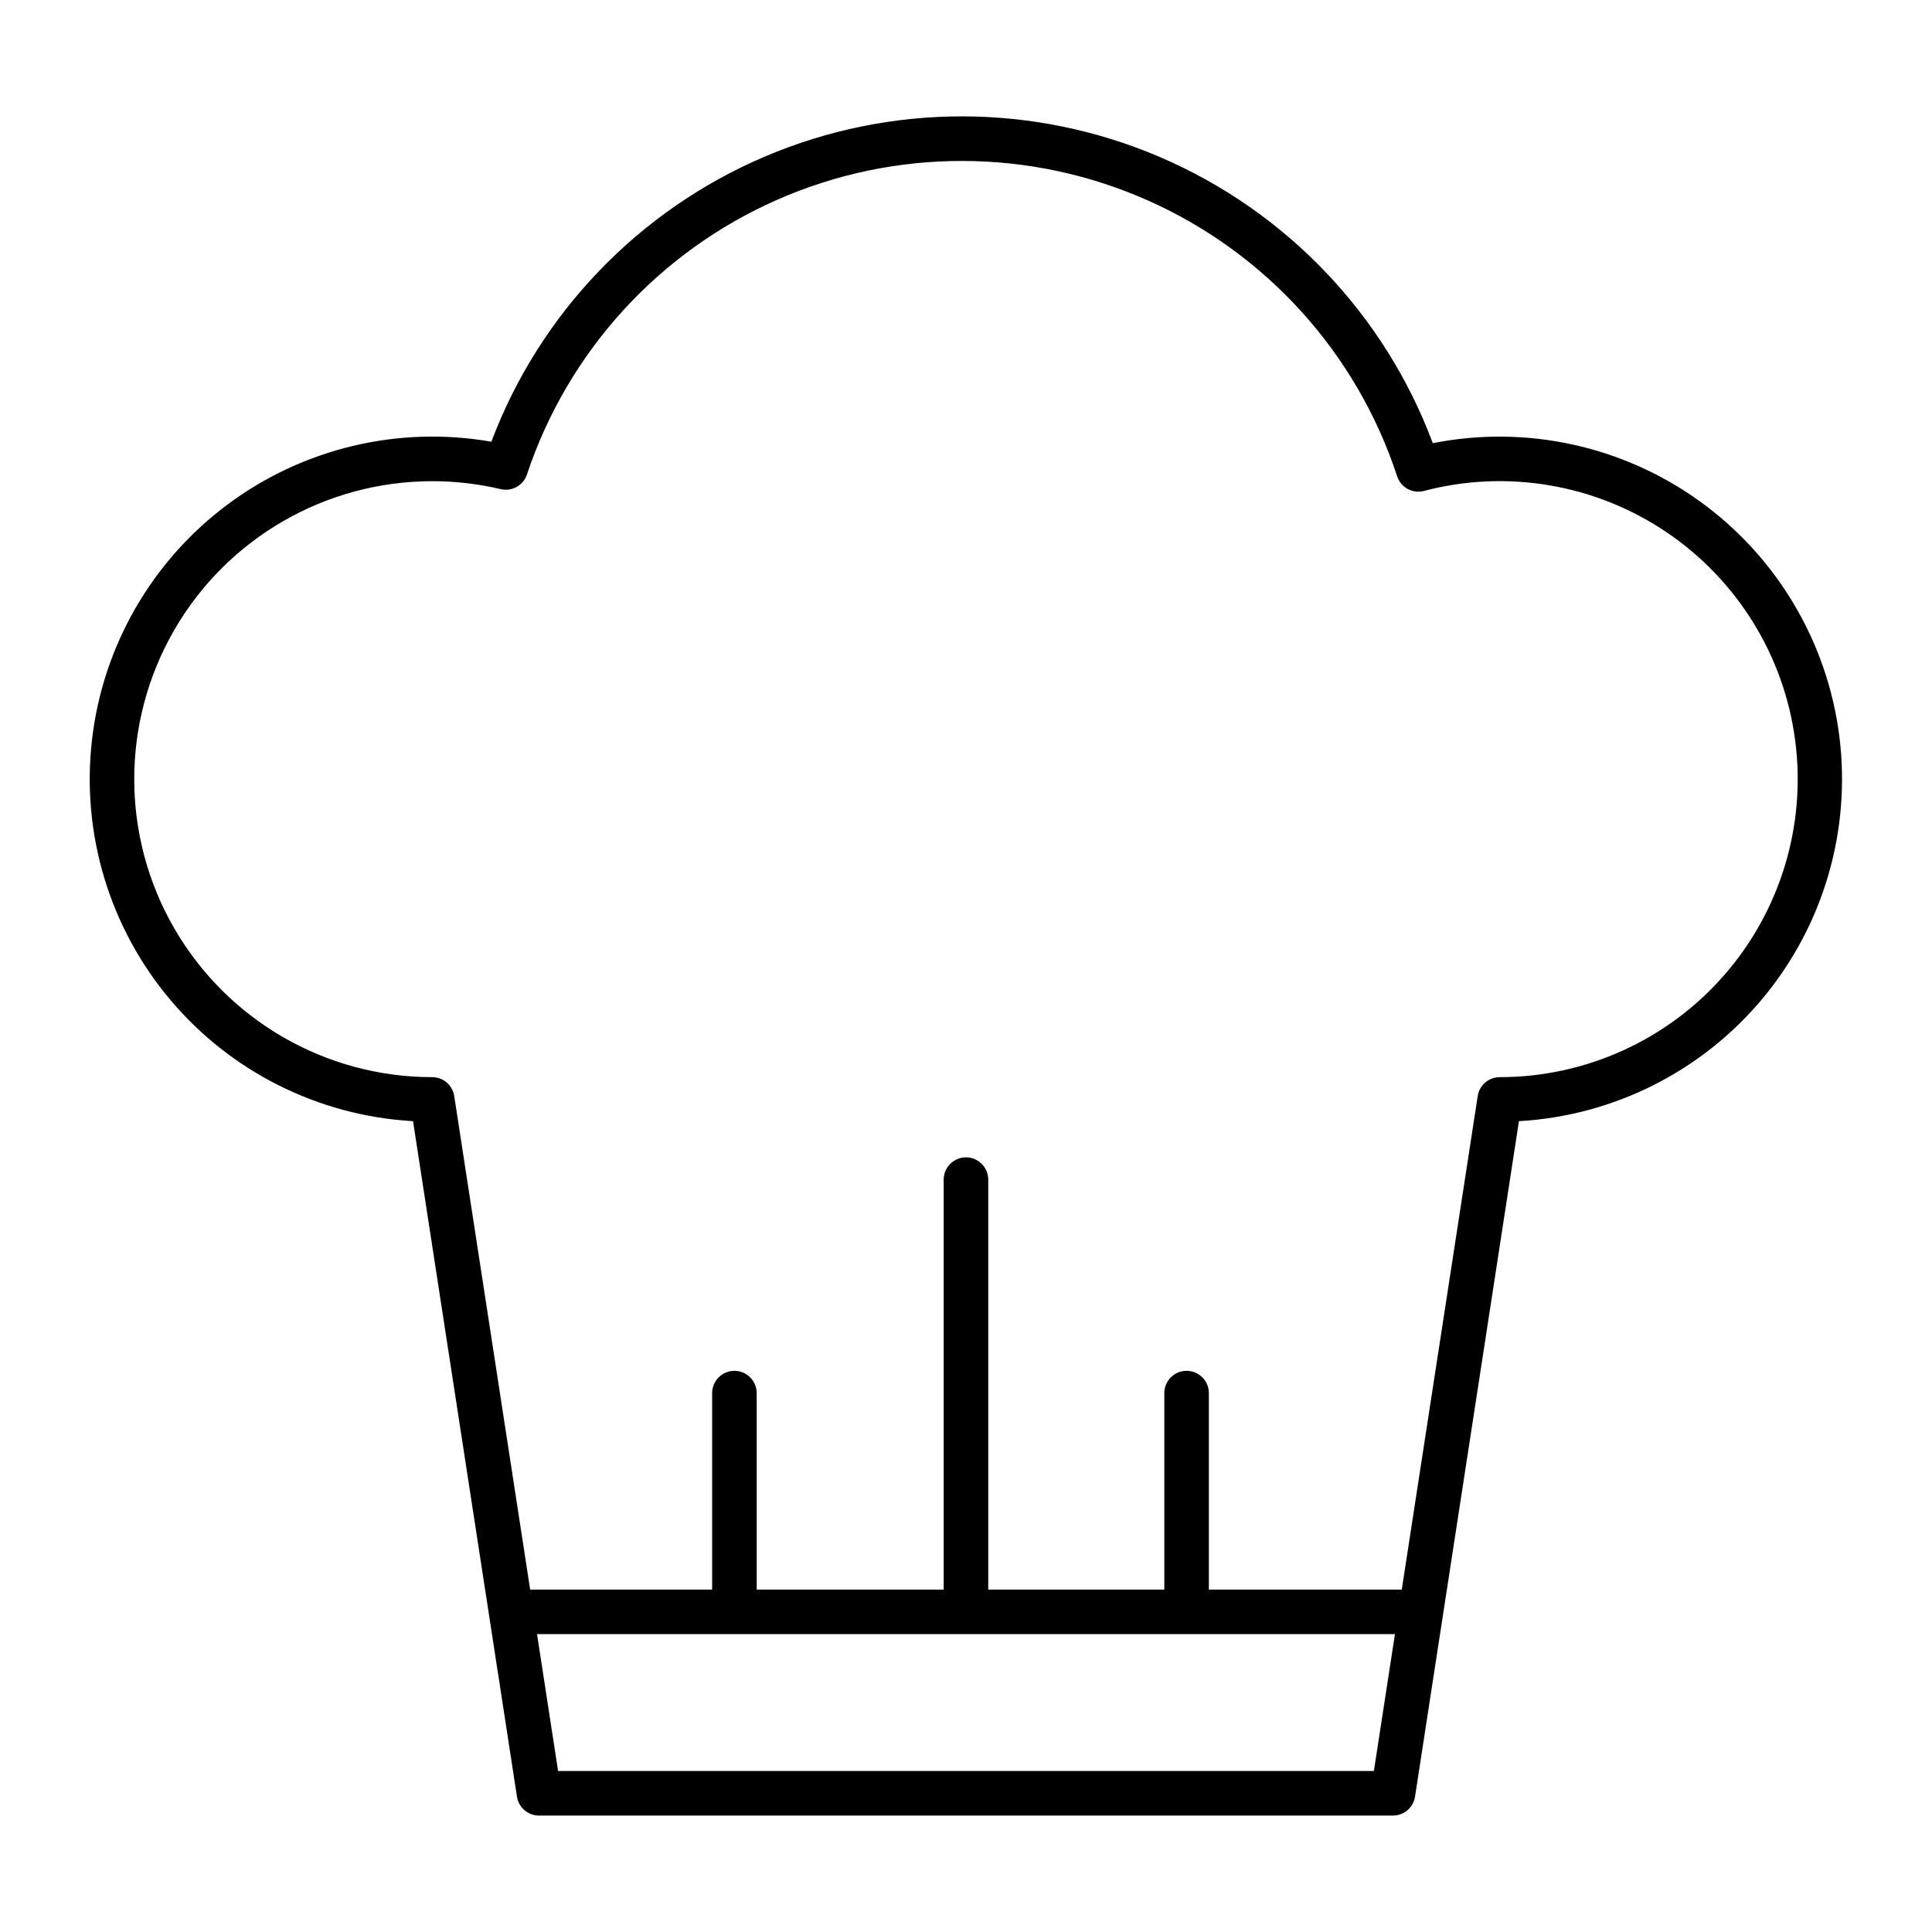 <?xml version="1.0" encoding="UTF-8"?>
<!-- The Best Svg Icon site in the world: iconSvg.co, Visit us! https://iconsvg.co -->
<svg fill="#000000" width="800px" height="800px" version="1.1" viewBox="144 144 512 512" xmlns="http://www.w3.org/2000/svg">
 <path d="m253.46 441.12 27.543 179.02c0.441 2.879 2.922 5.008 5.836 5.004h226.32c2.914 0.004 5.391-2.125 5.836-5.004l27.539-179.02c25.133-1.43 48.539-13.23 64.637-32.582 16.094-19.355 23.434-44.52 20.262-69.492-3.176-24.969-16.574-47.5-36.996-62.215-20.426-14.711-46.039-20.281-70.73-15.383-12.734-34.07-38.84-61.457-72.266-75.805-33.426-14.348-71.266-14.406-104.73-0.16-33.469 14.242-59.664 41.547-72.5 75.578-24.625-4.309-49.938 1.727-69.969 16.684s-33.008 37.512-35.867 62.348c-2.863 24.836 4.644 49.75 20.75 68.871 16.105 19.121 39.383 30.754 64.34 32.156zm254.63 172.22h-216.19l-5.582-36.285h227.36zm-249.55-341.82c6.109-0.004 12.199 0.703 18.145 2.106 2.981 0.703 6.004-0.98 6.965-3.887 10.824-32.52 34.887-58.953 66.254-72.773 31.363-13.824 67.109-13.746 98.414 0.207 31.305 13.953 55.254 40.488 65.941 73.055 0.973 2.969 4.09 4.668 7.113 3.871 21.961-5.769 45.348-1.805 64.18 10.879 18.836 12.684 31.301 32.863 34.207 55.383 2.91 22.523-4.012 45.203-19.004 62.262-14.992 17.055-36.602 26.832-59.309 26.832-2.914 0-5.394 2.125-5.836 5.008l-20.125 130.79h-51.125v-52.066c0-3.262-2.641-5.902-5.902-5.902-3.262 0-5.902 2.641-5.902 5.902v52.066h-46.66v-108.64c0-3.262-2.644-5.906-5.902-5.906-3.262 0-5.906 2.644-5.906 5.906v108.64h-49.555v-52.066c0-3.262-2.644-5.902-5.902-5.902-3.262 0-5.906 2.641-5.906 5.902v52.066h-48.227l-20.121-130.79c-0.441-2.883-2.922-5.008-5.836-5.008-28.211 0-54.281-15.051-68.387-39.484-14.105-24.43-14.105-54.531 0-78.965 14.105-24.434 40.176-39.484 68.387-39.484z"/>
</svg>